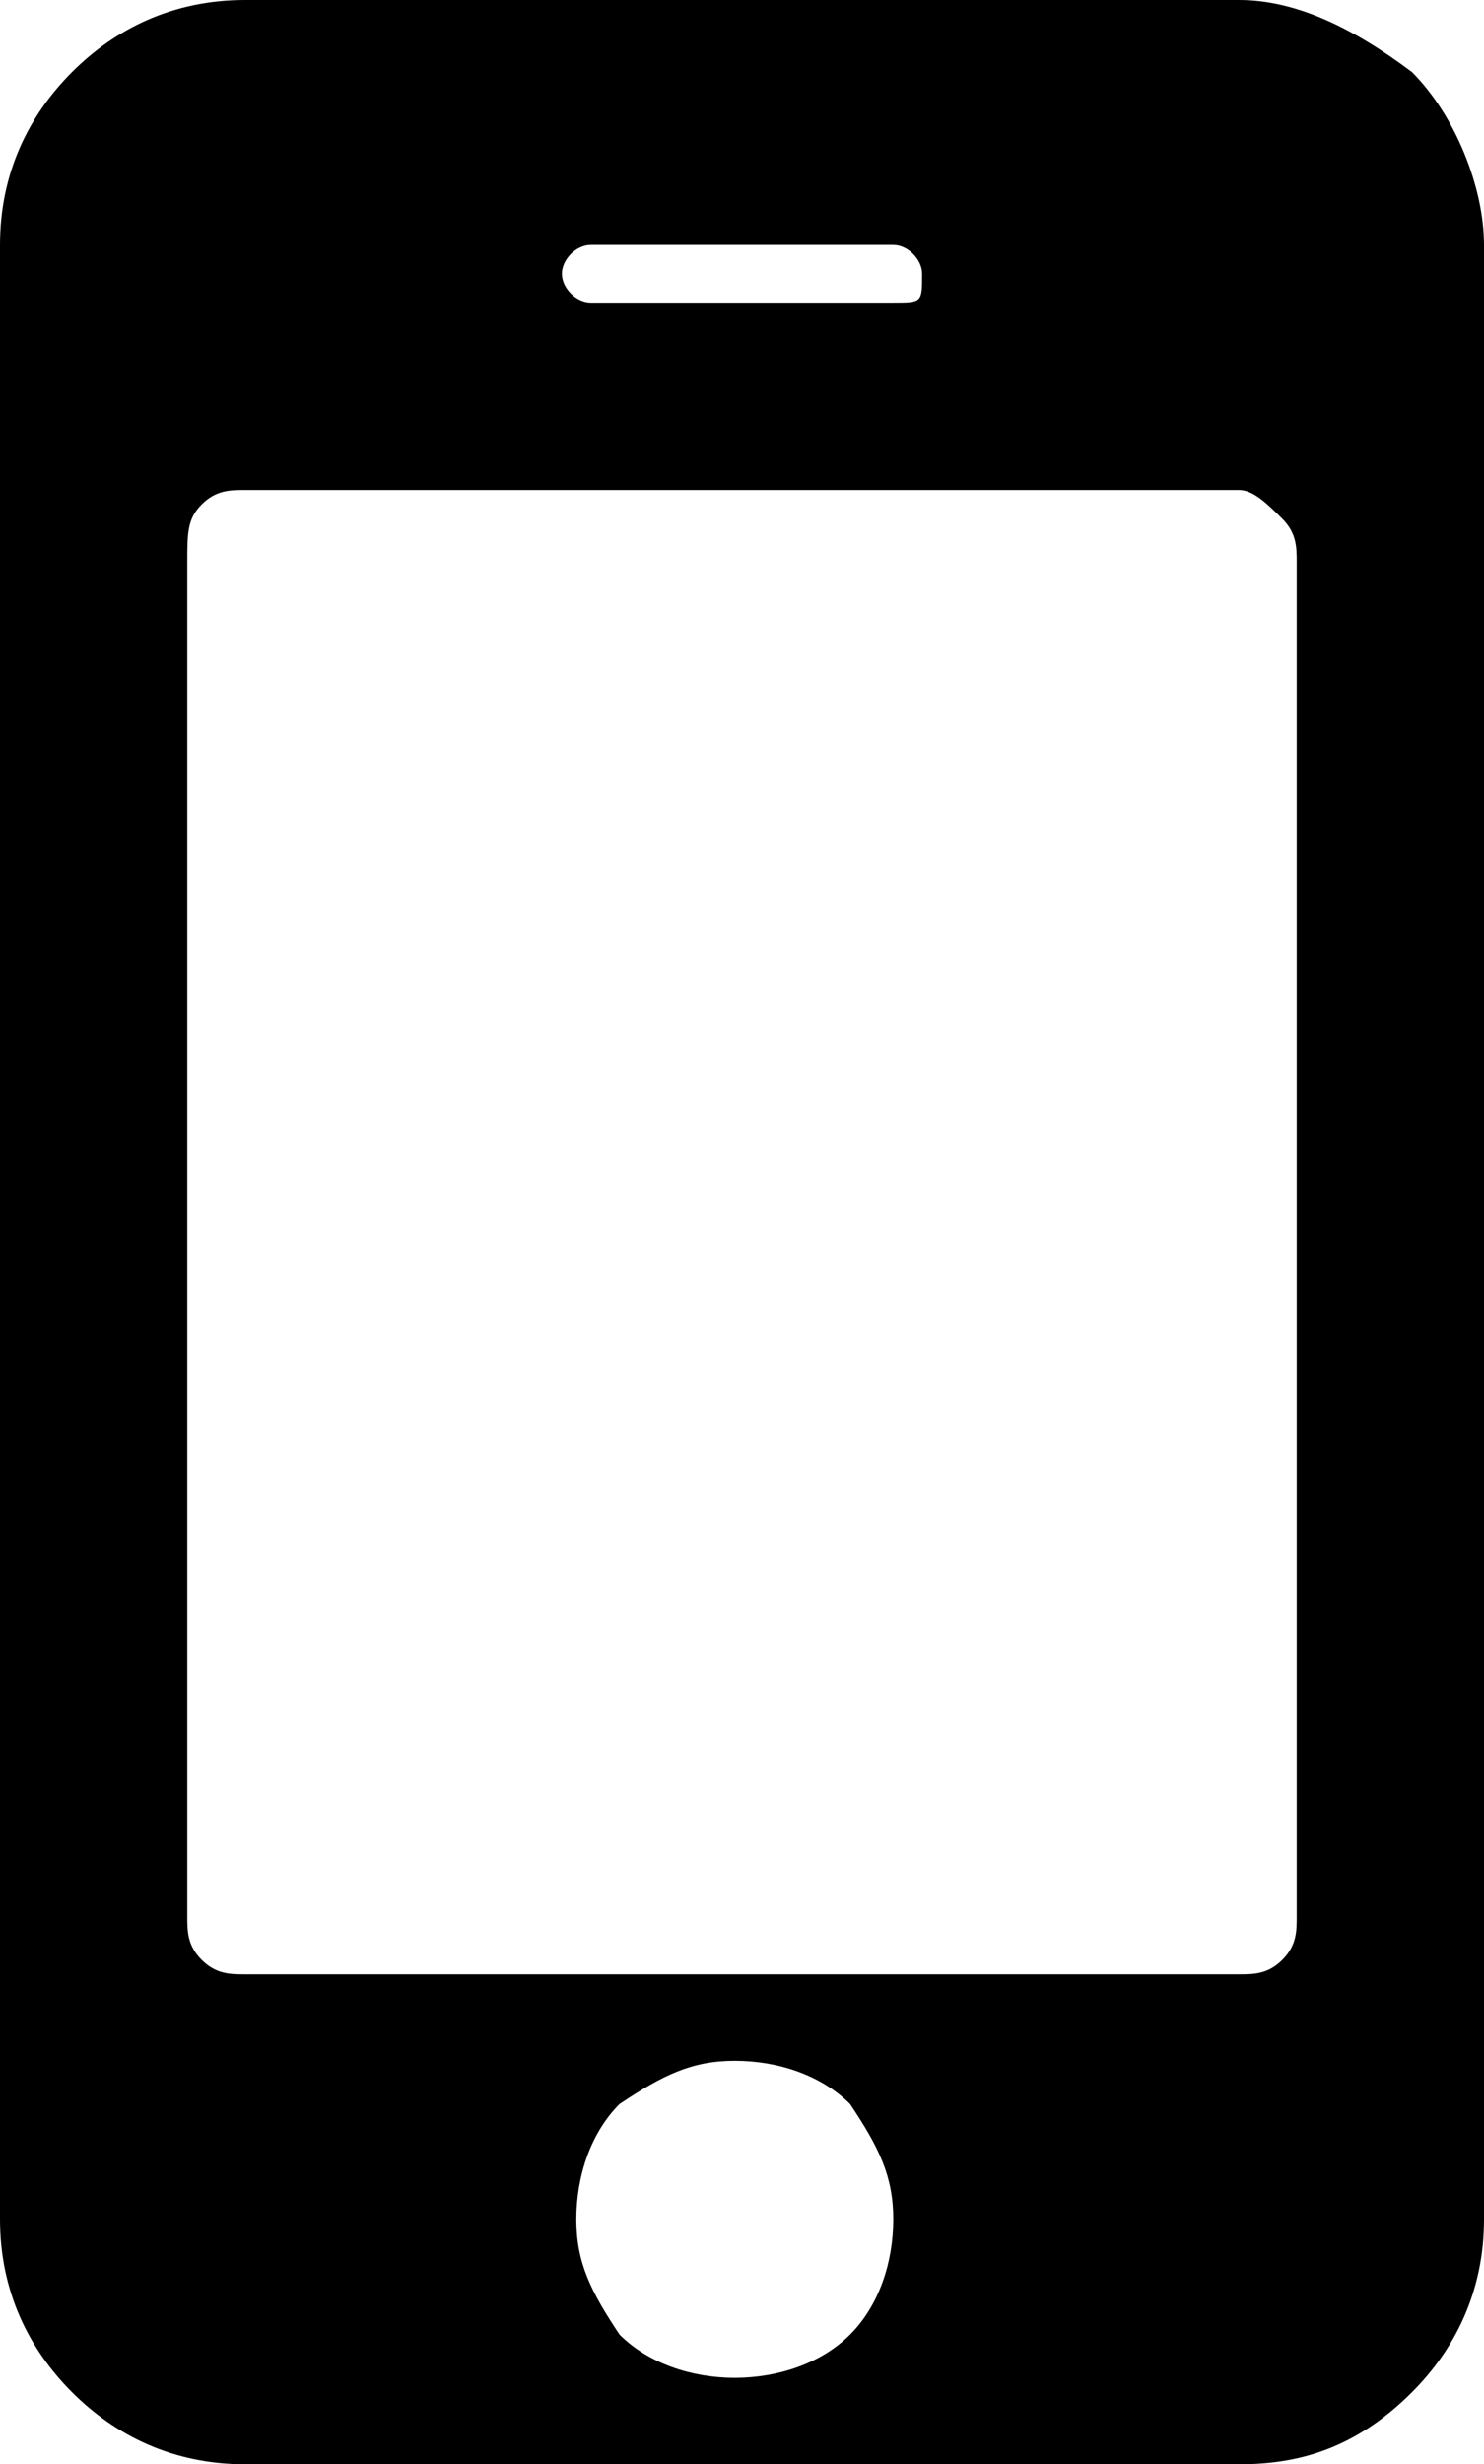 <svg xmlns="http://www.w3.org/2000/svg" viewBox="0 0 10.3 17.1" fill="currentColor"><path d="M10.3 1.7v13.7c0 .5-.2.9-.5 1.2-.4.4-.8.5-1.2.5H1.7c-.5 0-.9-.2-1.2-.5-.3-.3-.5-.7-.5-1.2V1.7C0 1.2.2.8.5.5.8.2 1.2 0 1.7 0h6.9c.4 0 .8.2 1.2.5.3.3.5.8.5 1.2zM9 13.3V3.9c0-.1 0-.2-.1-.3-.1-.1-.2-.2-.3-.2H1.7c-.1 0-.2 0-.3.1s-.1.2-.1.4v9.4c0 .1 0 .2.1.3s.2.1.3.1h6.9c.1 0 .2 0 .3-.1.1-.1.1-.2.1-.3zM6.4 1.9c0-.1-.1-.2-.2-.2H4.1c-.1 0-.2.1-.2.2s.1.2.2.2h2.1c.2 0 .2 0 .2-.2zm-.5 14.3c.2-.2.3-.5.3-.8 0-.3-.1-.5-.3-.8-.2-.2-.5-.3-.8-.3-.3 0-.5.1-.8.3-.2.2-.3.5-.3.8 0 .3.1.5.3.8.2.2.5.3.8.3.3 0 .6-.1.8-.3z"/></svg>